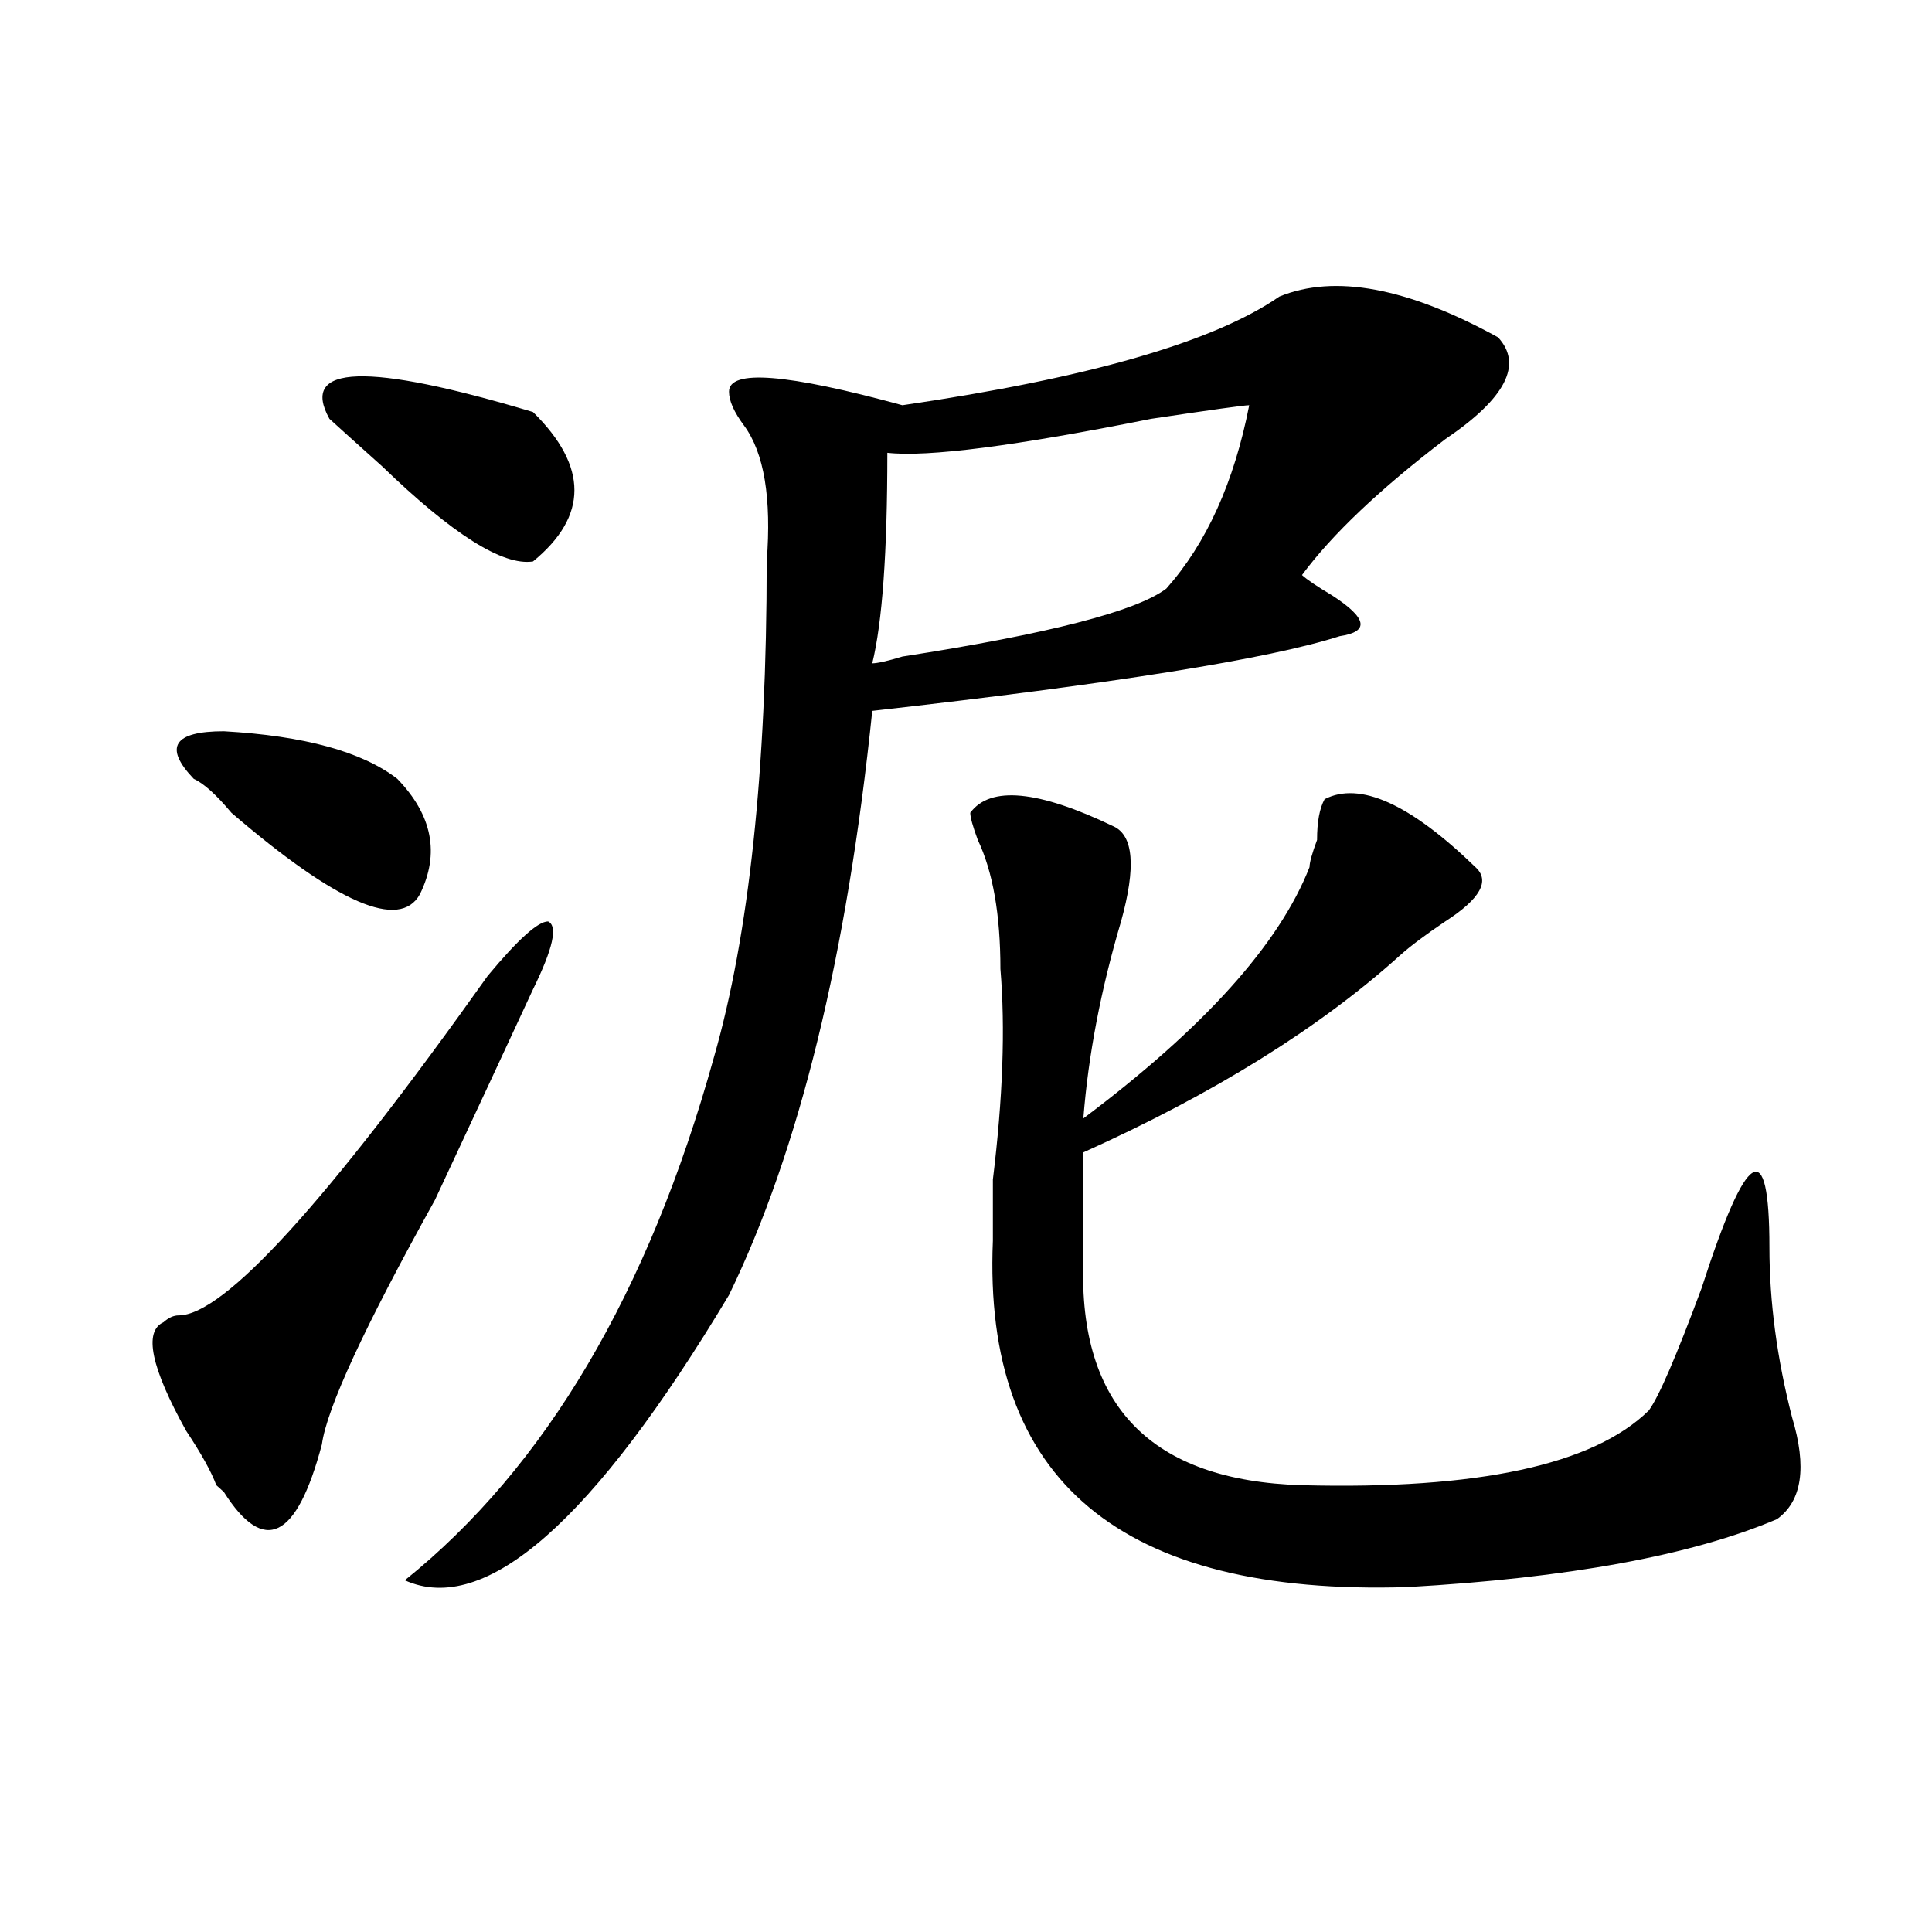 <?xml version="1.0" encoding="utf-8"?>
<!-- Generator: Adobe Illustrator 16.0.0, SVG Export Plug-In . SVG Version: 6.00 Build 0)  -->
<!DOCTYPE svg PUBLIC "-//W3C//DTD SVG 1.1//EN" "http://www.w3.org/Graphics/SVG/1.1/DTD/svg11.dtd">
<svg version="1.1" id="图层_1" xmlns="http://www.w3.org/2000/svg" xmlns:xlink="http://www.w3.org/1999/xlink" x="0px" y="0px"
	 width="1000px" height="1000px" viewBox="0 0 1000 1000" enable-background="new 0 0 1000 1000" xml:space="preserve">
<path d="M252.457,505.062c15.609-18.732,25.975-28.125,31.219-28.125c5.183,2.362,2.561,14.063-7.805,35.156
	c-13.049,28.125-29.938,64.49-50.73,108.984c-36.463,65.643-55.975,107.831-58.535,126.563
	c-13.049,49.219-29.938,57.458-50.73,24.609l-3.902-3.516c-2.622-7.031-7.805-16.37-15.609-28.125
	c-18.231-32.794-22.134-51.526-11.707-56.25c2.561-2.307,5.183-3.516,7.805-3.516C115.875,680.844,169.166,622.286,252.457,505.062z
	 M100.266,403.109C84.656,386.74,89.839,378.5,115.875,378.5c41.584,2.362,71.522,10.547,89.754,24.609
	c18.17,18.787,22.072,38.672,11.707,59.766c-10.427,18.787-42.926,4.724-97.559-42.188
	C111.973,411.349,105.448,405.471,100.266,403.109z M170.508,216.781c-15.609-28.125,19.512-29.279,105.363-3.516
	c28.597,28.125,28.597,53.943,0,77.344c-15.609,2.362-41.646-14.063-78.047-49.219C184.775,229.69,175.69,221.505,170.508,216.781z
	 M662.203,153.5c28.597-11.7,66.34-4.669,113.168,21.094c12.987,14.063,3.902,31.641-27.316,52.734
	c-33.841,25.818-58.535,49.219-74.145,70.313c2.561,2.362,7.805,5.878,15.609,10.547c18.17,11.755,19.512,18.787,3.902,21.094
	c-36.463,11.755-117.07,24.609-241.945,38.672c-13.049,126.563-37.743,227.362-74.145,302.344
	C307.09,787.521,251.115,836.685,209.531,817.953c72.803-58.557,126.155-148.81,159.996-270.703
	c18.17-63.281,27.316-148.81,27.316-256.641c2.561-32.794-1.342-56.25-11.707-70.313c-5.244-7.031-7.805-12.854-7.805-17.578
	c0-11.7,29.877-9.338,89.754,7.031C563.303,195.687,628.362,176.956,662.203,153.5z M646.594,209.75
	c-2.622,0-19.512,2.362-50.73,7.031c-70.242,14.063-115.79,19.94-136.582,17.578c0,51.581-2.622,87.891-7.805,108.984
	c2.561,0,7.805-1.154,15.609-3.516c75.425-11.7,120.973-23.401,136.582-35.156C624.46,281.271,638.789,249.63,646.594,209.75z
	 M502.207,420.687c10.365-14.063,35.121-11.7,74.145,7.031c10.365,4.724,11.707,21.094,3.902,49.219
	c-10.427,35.156-16.951,69.159-19.512,101.953c62.438-46.857,101.461-90.198,117.07-130.078c0-2.307,1.28-7.031,3.902-14.063
	c0-9.338,1.28-16.37,3.902-21.094c18.17-9.338,44.206,2.362,78.047,35.156c7.805,7.031,2.561,16.425-15.609,28.125
	c-10.427,7.031-18.231,12.909-23.414,17.578c-41.646,37.518-96.278,71.521-163.898,101.953v56.25
	c-2.622,75.037,35.121,113.708,113.168,116.016c91.034,2.362,150.85-10.547,179.508-38.672c5.183-7.031,14.268-28.125,27.316-63.281
	c23.414-72.62,35.121-79.651,35.121-21.094c0,28.125,3.902,57.458,11.707,87.891c7.805,25.818,5.183,43.396-7.805,52.734
	c-44.268,18.787-107.985,30.432-191.215,35.156c-148.289,4.669-219.873-55.042-214.629-179.297c0-4.669,0-15.216,0-31.641
	c5.183-42.188,6.463-78.497,3.902-108.984c0-28.125-3.902-50.372-11.707-66.797C503.487,427.719,502.207,423.049,502.207,420.687z"
	/>
</svg>
